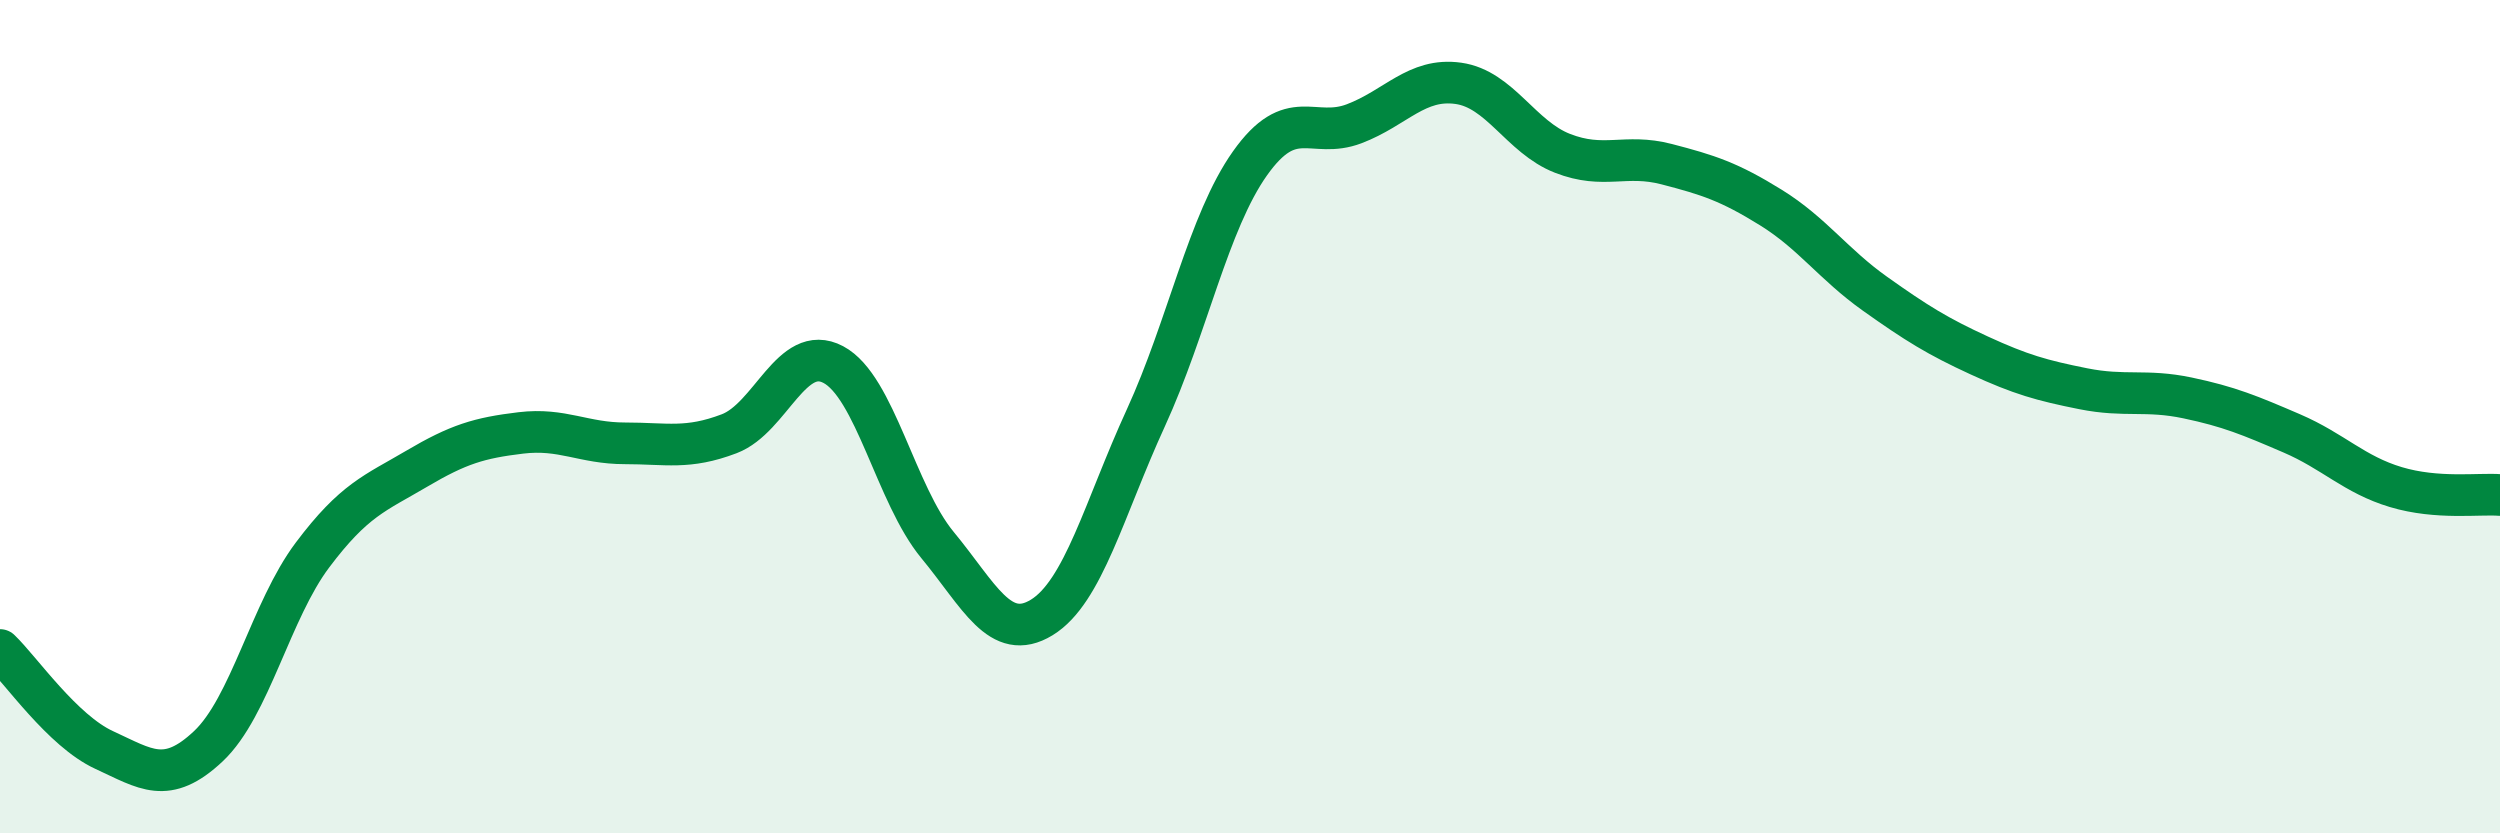 
    <svg width="60" height="20" viewBox="0 0 60 20" xmlns="http://www.w3.org/2000/svg">
      <path
        d="M 0,15.6 C 0.5,16.08 1.5,17.54 2.5,18 C 3.5,18.46 4,18.85 5,17.91 C 6,16.97 6.5,14.65 7.5,13.32 C 8.5,11.99 9,11.84 10,11.25 C 11,10.66 11.5,10.51 12.5,10.39 C 13.5,10.27 14,10.64 15,10.64 C 16,10.64 16.5,10.79 17.5,10.41 C 18.5,10.03 19,8.22 20,8.75 C 21,9.28 21.5,11.87 22.5,13.08 C 23.5,14.29 24,15.43 25,14.82 C 26,14.21 26.5,12.21 27.5,10.03 C 28.5,7.85 29,5.33 30,3.92 C 31,2.51 31.5,3.35 32.5,2.97 C 33.5,2.59 34,1.86 35,2 C 36,2.14 36.5,3.29 37.5,3.68 C 38.5,4.07 39,3.68 40,3.94 C 41,4.2 41.5,4.36 42.5,4.98 C 43.5,5.6 44,6.34 45,7.05 C 46,7.76 46.5,8.07 47.5,8.53 C 48.5,8.99 49,9.13 50,9.33 C 51,9.53 51.5,9.34 52.5,9.55 C 53.5,9.76 54,9.97 55,10.4 C 56,10.83 56.5,11.39 57.5,11.69 C 58.5,11.99 59.5,11.84 60,11.88L60 20L0 20Z"
        fill="#008740"
        opacity="0.1"
        stroke-linecap="round"
        stroke-linejoin="round"
      />
      <path
        d="M 0,15.6 C 0.5,16.08 1.5,17.54 2.5,18 C 3.5,18.46 4,18.85 5,17.91 C 6,16.97 6.5,14.65 7.5,13.32 C 8.5,11.99 9,11.84 10,11.25 C 11,10.66 11.5,10.51 12.5,10.39 C 13.5,10.27 14,10.64 15,10.64 C 16,10.64 16.5,10.79 17.5,10.41 C 18.5,10.03 19,8.22 20,8.75 C 21,9.28 21.5,11.87 22.5,13.08 C 23.5,14.29 24,15.43 25,14.82 C 26,14.21 26.5,12.21 27.5,10.03 C 28.5,7.85 29,5.33 30,3.92 C 31,2.51 31.5,3.35 32.5,2.97 C 33.5,2.59 34,1.86 35,2 C 36,2.14 36.5,3.29 37.5,3.68 C 38.5,4.07 39,3.68 40,3.94 C 41,4.2 41.5,4.36 42.5,4.98 C 43.5,5.6 44,6.34 45,7.05 C 46,7.76 46.5,8.07 47.5,8.53 C 48.5,8.99 49,9.13 50,9.33 C 51,9.53 51.5,9.34 52.5,9.55 C 53.5,9.76 54,9.97 55,10.4 C 56,10.83 56.5,11.39 57.5,11.69 C 58.5,11.99 59.5,11.84 60,11.88"
        stroke="#008740"
        stroke-width="1"
        fill="none"
        stroke-linecap="round"
        stroke-linejoin="round"
      />
    </svg>
  